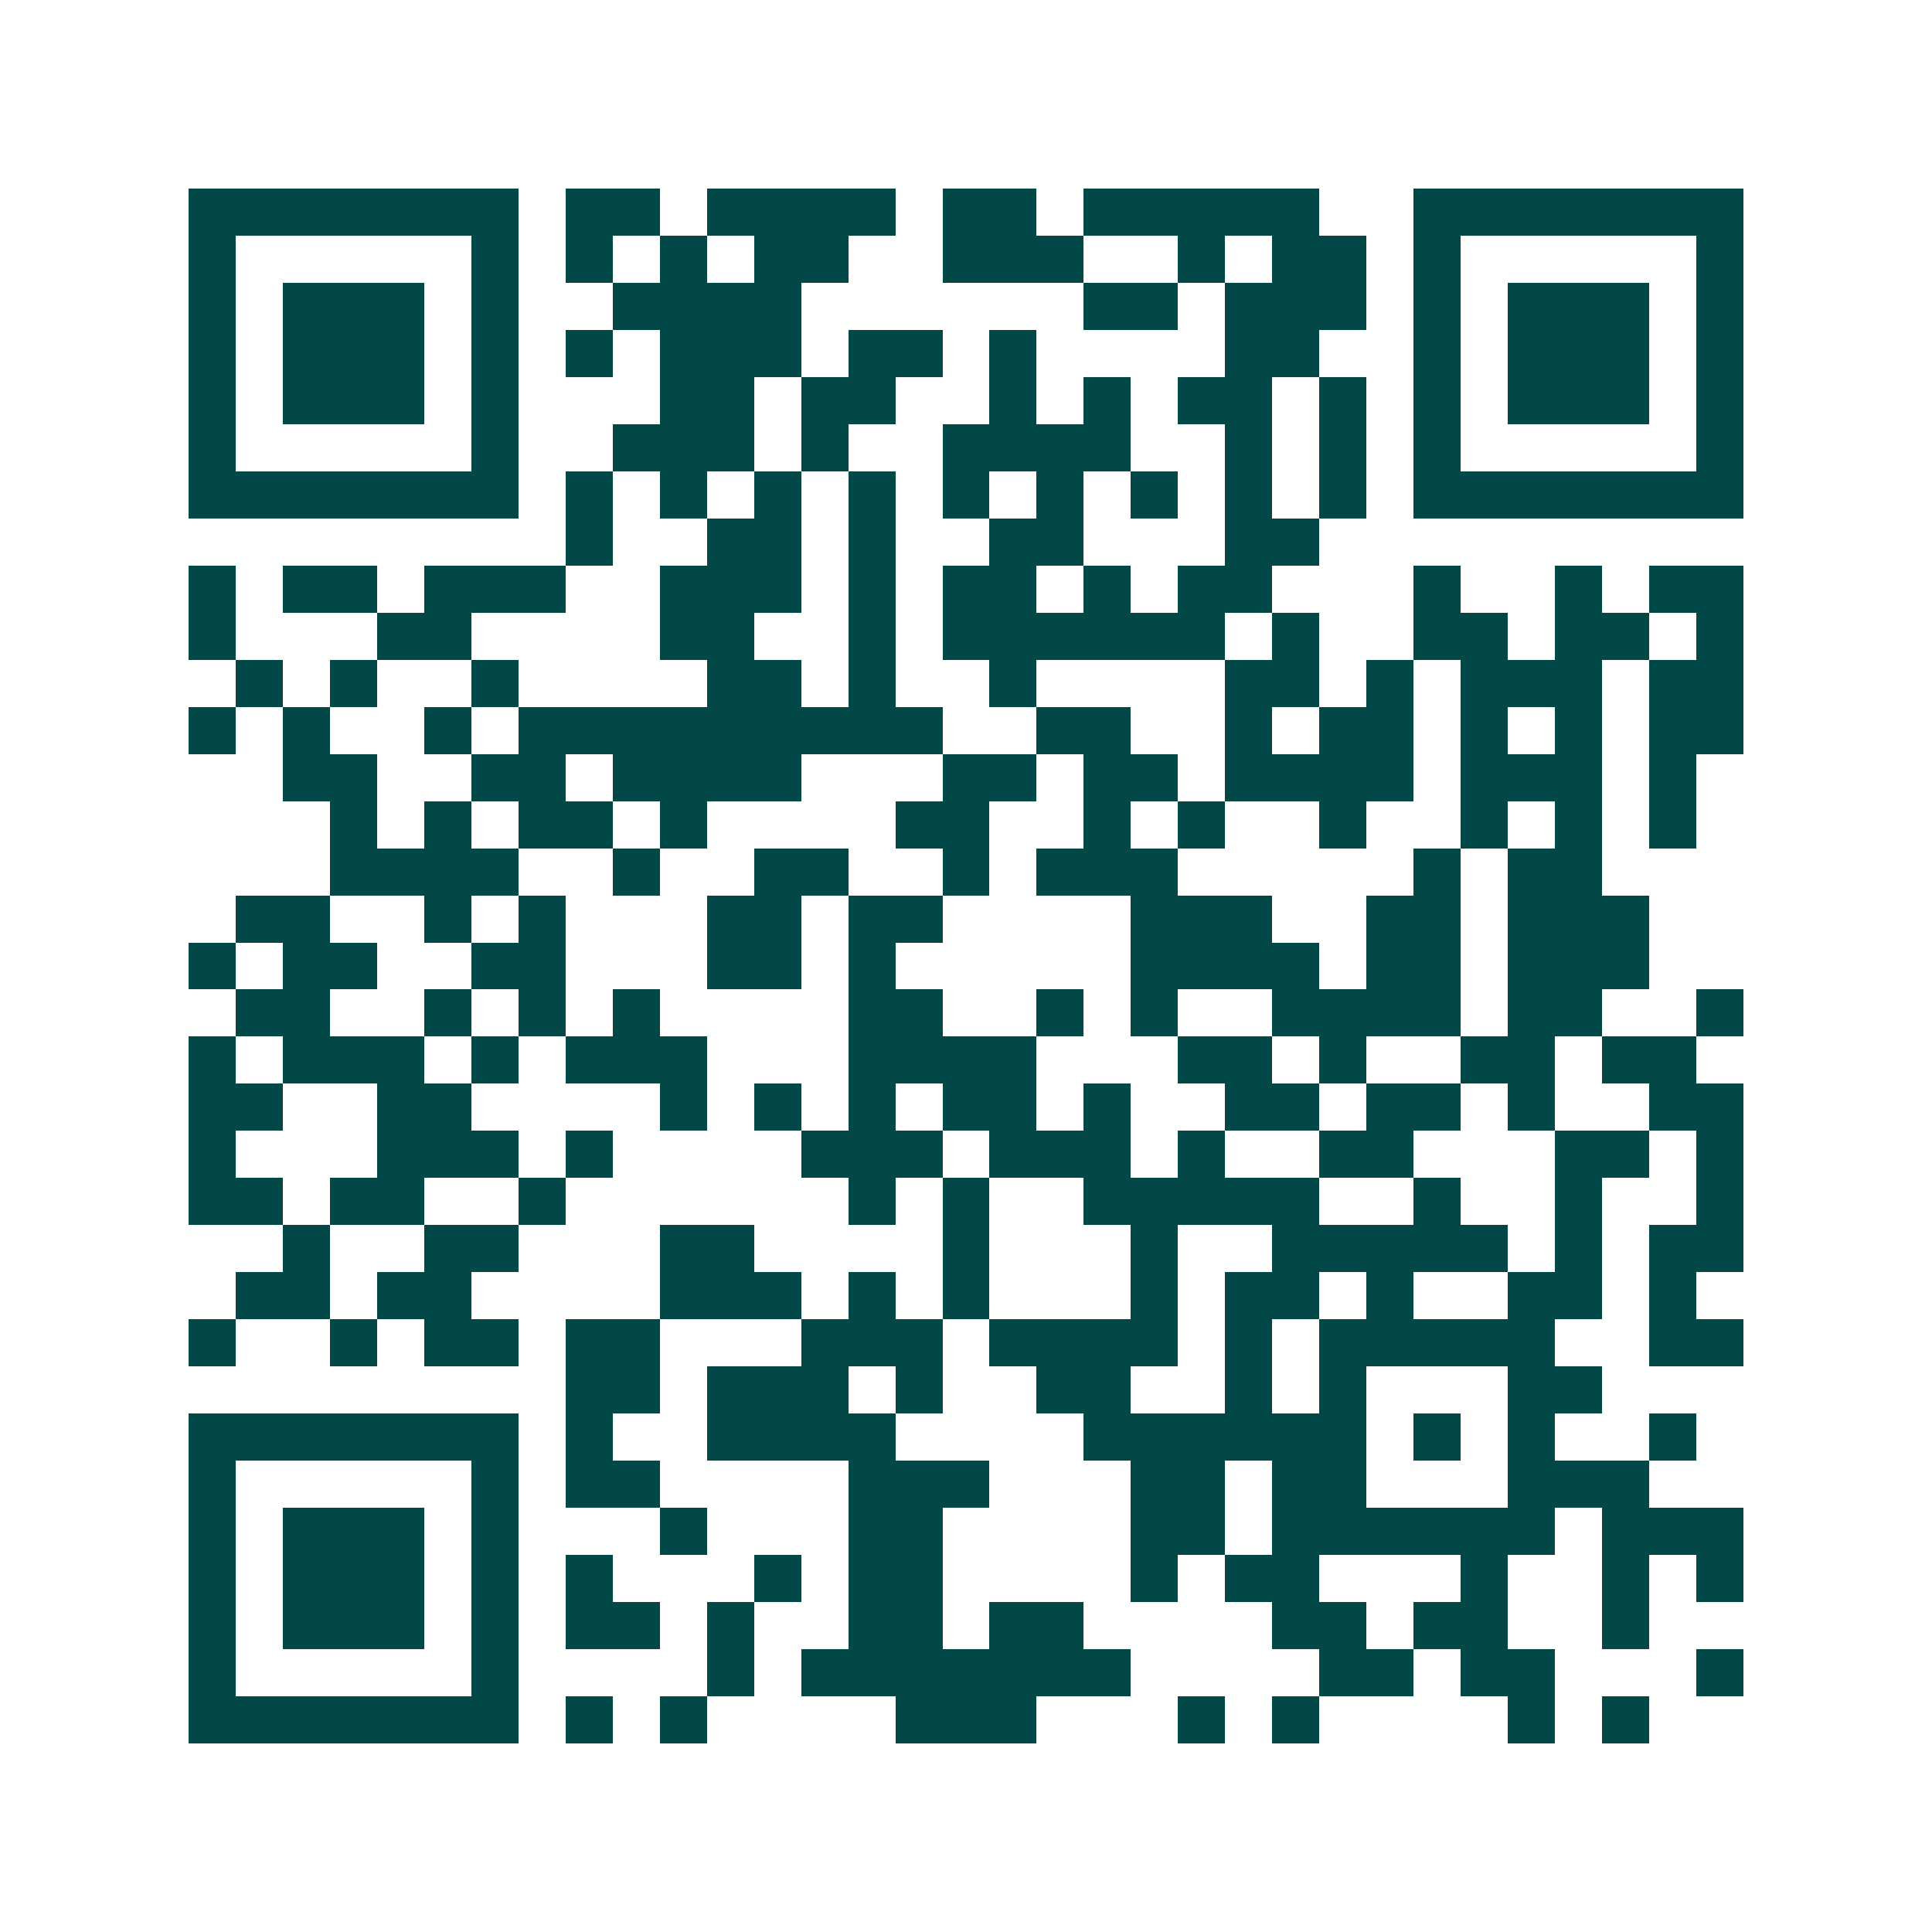 <svg xmlns="http://www.w3.org/2000/svg" width="200" height="200" viewBox="0 0 41 41" shape-rendering="crispEdges"><path fill="#ffffff" d="M0 0h41v41H0z"/><path stroke="#014847" d="M4 4.5h7m1 0h2m1 0h4m1 0h2m1 0h5m2 0h7M4 5.5h1m5 0h1m1 0h1m1 0h1m1 0h2m2 0h3m2 0h1m1 0h2m1 0h1m5 0h1M4 6.5h1m1 0h3m1 0h1m2 0h4m6 0h2m1 0h3m1 0h1m1 0h3m1 0h1M4 7.5h1m1 0h3m1 0h1m1 0h1m1 0h3m1 0h2m1 0h1m4 0h2m2 0h1m1 0h3m1 0h1M4 8.5h1m1 0h3m1 0h1m3 0h2m1 0h2m2 0h1m1 0h1m1 0h2m1 0h1m1 0h1m1 0h3m1 0h1M4 9.5h1m5 0h1m2 0h3m1 0h1m2 0h4m2 0h1m1 0h1m1 0h1m5 0h1M4 10.5h7m1 0h1m1 0h1m1 0h1m1 0h1m1 0h1m1 0h1m1 0h1m1 0h1m1 0h1m1 0h7M12 11.5h1m2 0h2m1 0h1m2 0h2m3 0h2M4 12.5h1m1 0h2m1 0h3m2 0h3m1 0h1m1 0h2m1 0h1m1 0h2m3 0h1m2 0h1m1 0h2M4 13.5h1m3 0h2m4 0h2m2 0h1m1 0h6m1 0h1m2 0h2m1 0h2m1 0h1M5 14.5h1m1 0h1m2 0h1m4 0h2m1 0h1m2 0h1m4 0h2m1 0h1m1 0h3m1 0h2M4 15.5h1m1 0h1m2 0h1m1 0h9m2 0h2m2 0h1m1 0h2m1 0h1m1 0h1m1 0h2M6 16.5h2m2 0h2m1 0h4m3 0h2m1 0h2m1 0h4m1 0h3m1 0h1M7 17.5h1m1 0h1m1 0h2m1 0h1m4 0h2m2 0h1m1 0h1m2 0h1m2 0h1m1 0h1m1 0h1M7 18.5h4m2 0h1m2 0h2m2 0h1m1 0h3m5 0h1m1 0h2M5 19.5h2m2 0h1m1 0h1m3 0h2m1 0h2m4 0h3m2 0h2m1 0h3M4 20.5h1m1 0h2m2 0h2m3 0h2m1 0h1m5 0h4m1 0h2m1 0h3M5 21.5h2m2 0h1m1 0h1m1 0h1m4 0h2m2 0h1m1 0h1m2 0h4m1 0h2m2 0h1M4 22.5h1m1 0h3m1 0h1m1 0h3m3 0h4m3 0h2m1 0h1m2 0h2m1 0h2M4 23.5h2m2 0h2m4 0h1m1 0h1m1 0h1m1 0h2m1 0h1m2 0h2m1 0h2m1 0h1m2 0h2M4 24.5h1m3 0h3m1 0h1m4 0h3m1 0h3m1 0h1m2 0h2m3 0h2m1 0h1M4 25.5h2m1 0h2m2 0h1m6 0h1m1 0h1m2 0h5m2 0h1m2 0h1m2 0h1M6 26.5h1m2 0h2m3 0h2m4 0h1m3 0h1m2 0h5m1 0h1m1 0h2M5 27.5h2m1 0h2m4 0h3m1 0h1m1 0h1m3 0h1m1 0h2m1 0h1m2 0h2m1 0h1M4 28.5h1m2 0h1m1 0h2m1 0h2m3 0h3m1 0h4m1 0h1m1 0h5m2 0h2M12 29.5h2m1 0h3m1 0h1m2 0h2m2 0h1m1 0h1m3 0h2M4 30.5h7m1 0h1m2 0h4m4 0h6m1 0h1m1 0h1m2 0h1M4 31.5h1m5 0h1m1 0h2m4 0h3m3 0h2m1 0h2m3 0h3M4 32.5h1m1 0h3m1 0h1m3 0h1m3 0h2m4 0h2m1 0h6m1 0h3M4 33.5h1m1 0h3m1 0h1m1 0h1m3 0h1m1 0h2m4 0h1m1 0h2m3 0h1m2 0h1m1 0h1M4 34.5h1m1 0h3m1 0h1m1 0h2m1 0h1m2 0h2m1 0h2m4 0h2m1 0h2m2 0h1M4 35.5h1m5 0h1m4 0h1m1 0h7m4 0h2m1 0h2m3 0h1M4 36.5h7m1 0h1m1 0h1m4 0h3m3 0h1m1 0h1m4 0h1m1 0h1"/></svg>
